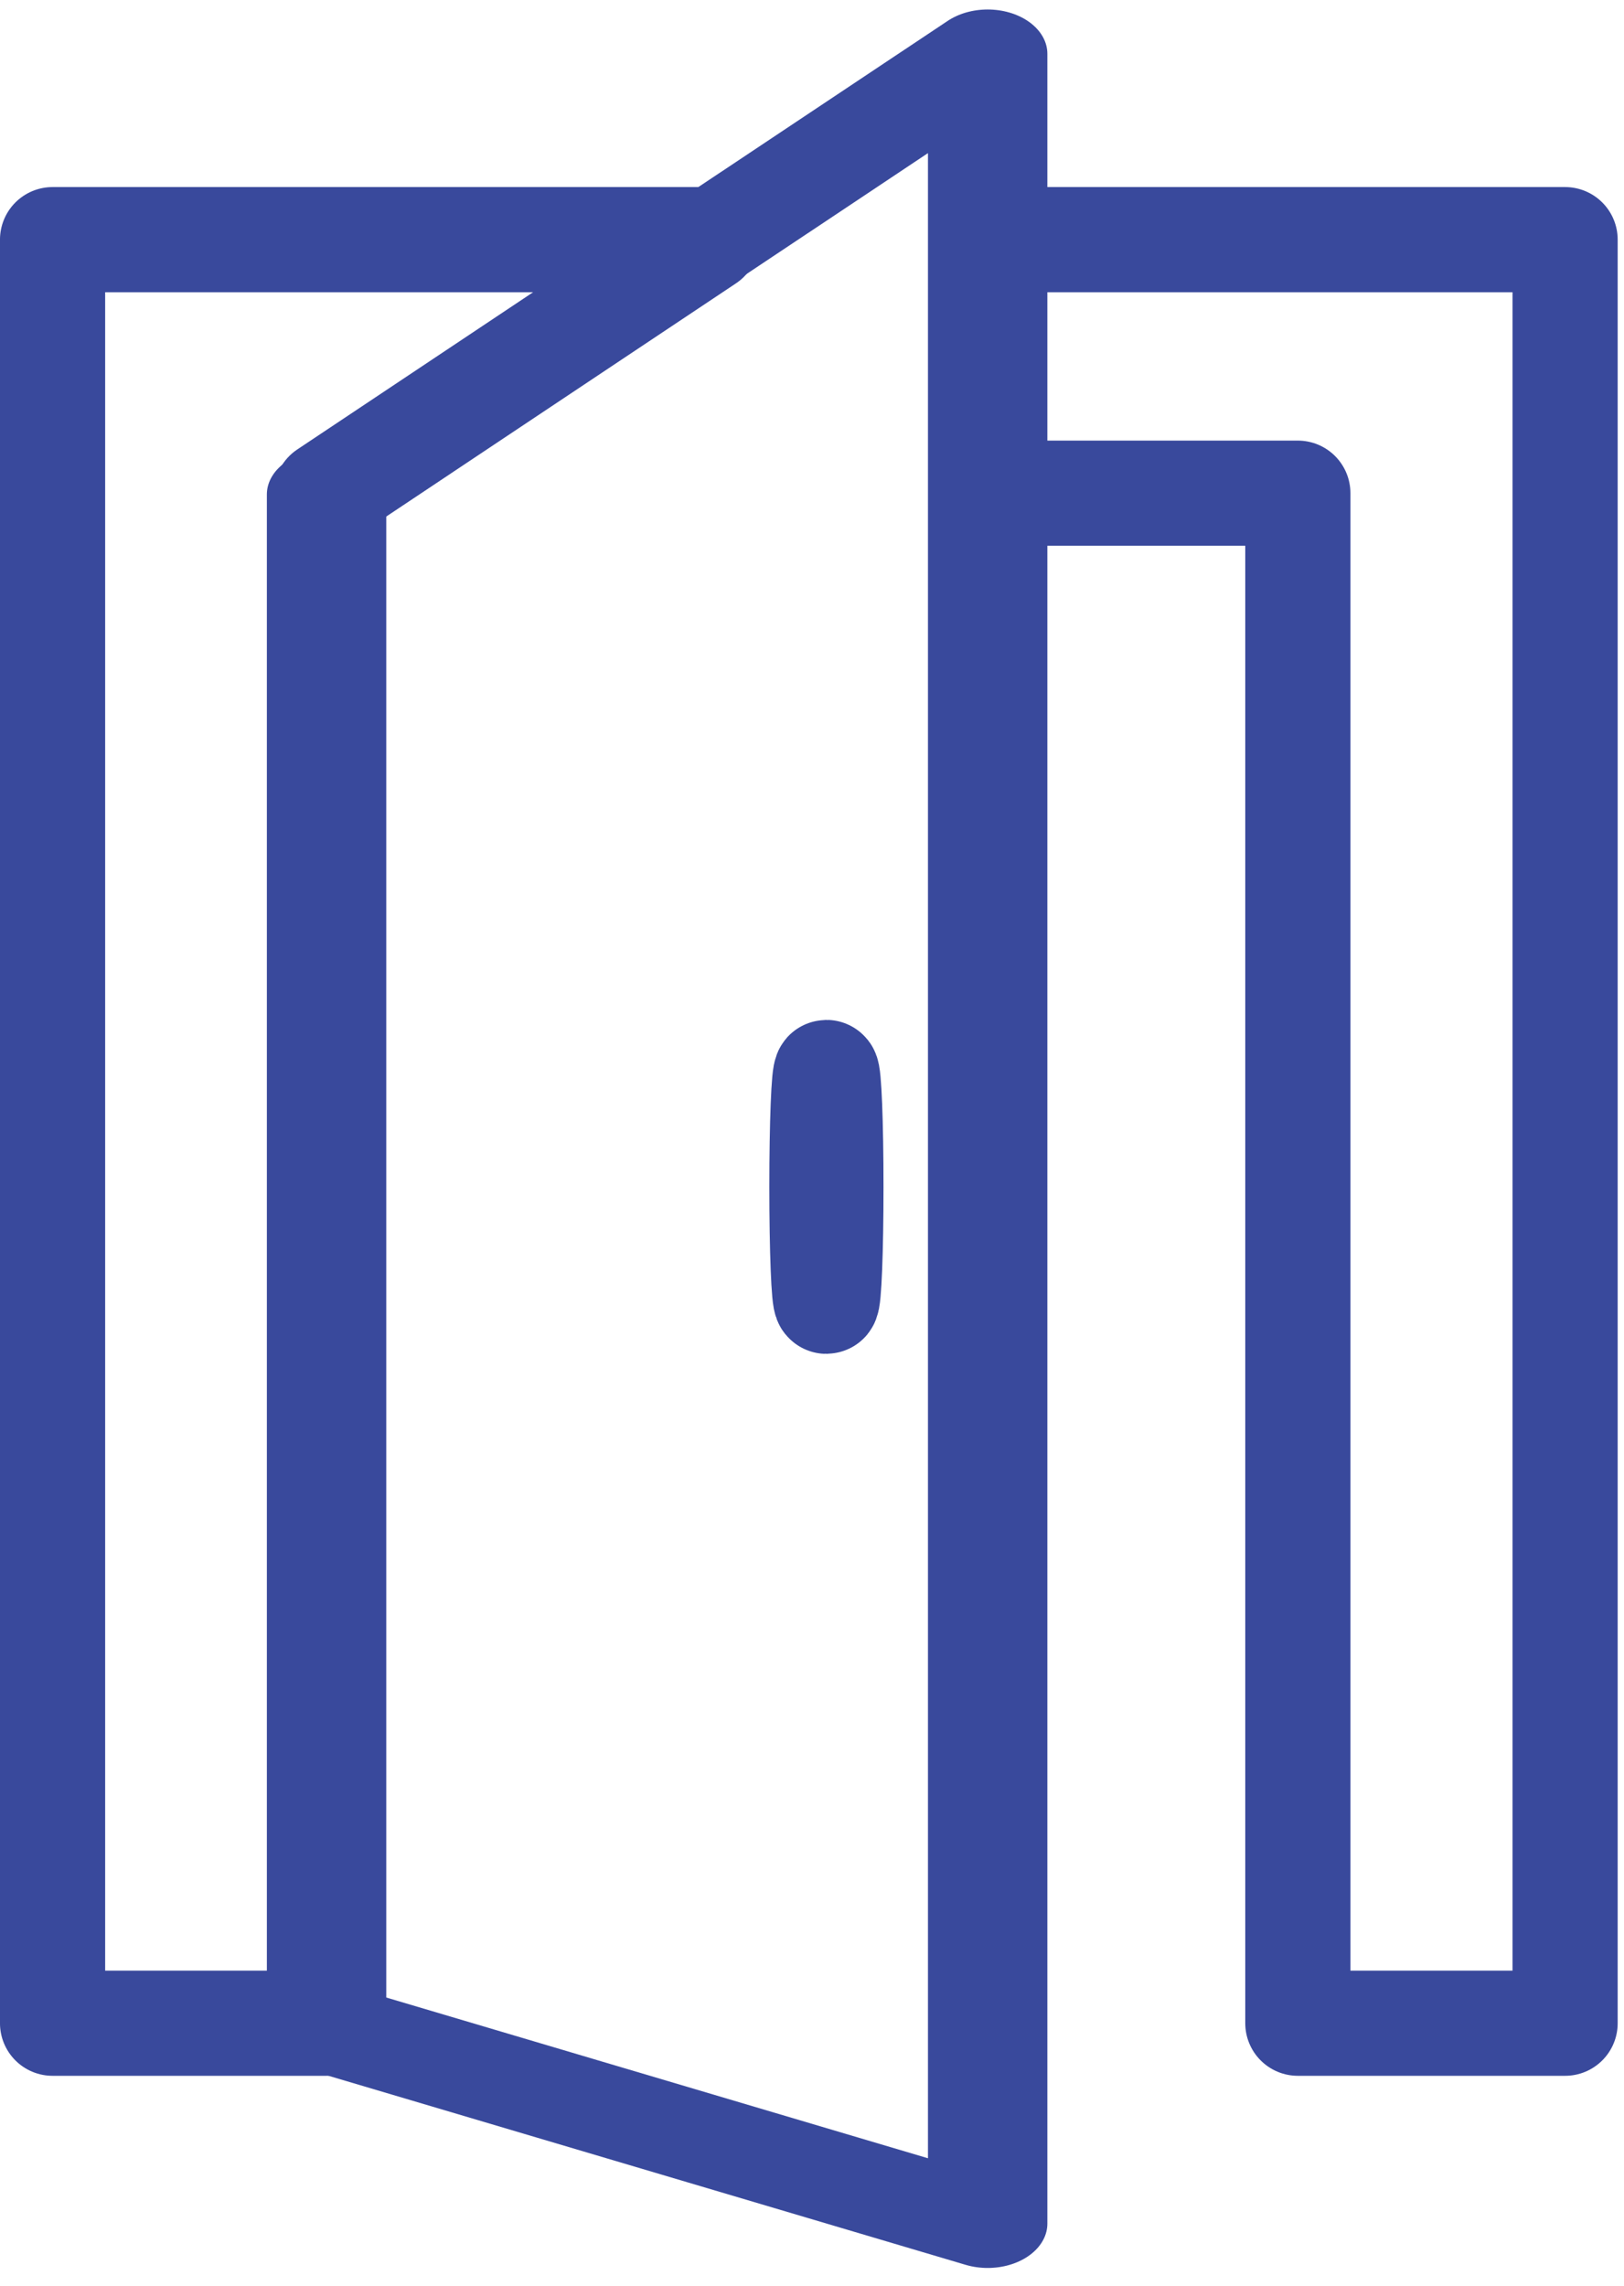 <?xml version="1.0" encoding="UTF-8" standalone="no"?> <svg xmlns="http://www.w3.org/2000/svg" xmlns:xlink="http://www.w3.org/1999/xlink" xmlns:serif="http://www.serif.com/" width="100%" height="100%" viewBox="0 0 103 145" version="1.1" xml:space="preserve" style="fill-rule:evenodd;clip-rule:evenodd;stroke-linecap:round;stroke-linejoin:round;stroke-miterlimit:1.5;"> <g transform="matrix(1,0,0,1,-1171.2,-98.871)"> <g transform="matrix(1,0,0,1,172.924,-18.585)"> <path d="M1097.54,245.773L1080.59,245.773L1080.59,148.735L1060.9,148.735L1060.9,132.655L1097.54,132.655L1097.54,245.773ZM1018.98,148.737L1018.98,245.773L1001.61,245.773L1001.61,132.655L1043.1,132.655L1018.98,148.737Z" style="fill:none;stroke:rgb(57,73,156);stroke-width:6.67px;"></path> <g transform="matrix(5.05206e-17,-0.825,1.112,6.80842e-17,872.67,1084.22)"> <path d="M1167.7,169.287L1000.89,169.287L1015.97,131.581L1133.83,131.581L1167.7,169.287Z" style="fill:none;stroke:rgb(57,73,156);stroke-width:6.81px;"></path> </g> <ellipse cx="1050.69" cy="192.73" rx="0.286" ry="7.255" style="fill:none;stroke:rgb(57,73,156);stroke-width:6.67px;"></ellipse> </g> </g> </svg> 
